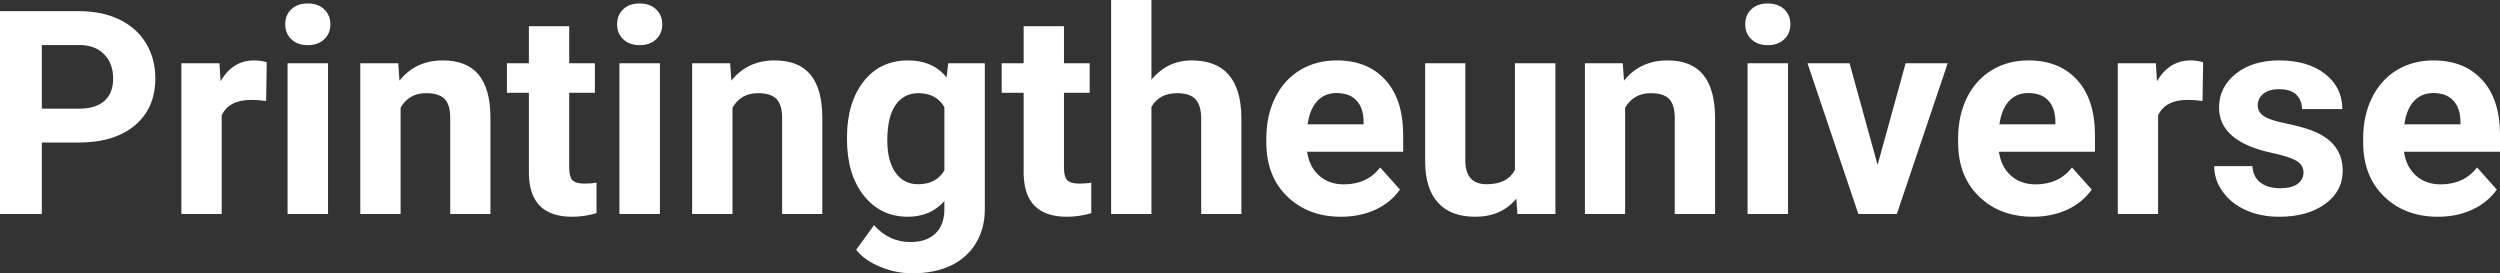 <?xml version="1.0" encoding="UTF-8" standalone="yes"?>
<svg xmlns="http://www.w3.org/2000/svg" width="100%" height="100%" viewBox="0 0 201.508 22.034" fill="#FFFFFF">
  <rect x="0" y="0" width="201.508" height="22.034" fill="#333333" stroke="none"/>
  <path d="M6.32 11.49L3.37 11.49L3.37 17.25L0 17.25L0 0.90L6.38 0.90Q8.22 0.90 9.62 1.57Q11.02 2.25 11.77 3.49Q12.52 4.73 12.52 6.31L12.52 6.31Q12.52 8.71 10.88 10.10Q9.23 11.49 6.32 11.49L6.32 11.49ZM3.37 3.63L3.37 8.76L6.38 8.76Q7.72 8.76 8.42 8.13Q9.12 7.50 9.12 6.33L9.12 6.33Q9.12 5.13 8.41 4.39Q7.70 3.65 6.46 3.63L6.46 3.63L3.37 3.63ZM21.50 5.02L21.45 8.14Q20.79 8.05 20.28 8.05L20.28 8.05Q18.44 8.05 17.87 9.30L17.87 9.30L17.87 17.25L14.62 17.25L14.62 5.10L17.69 5.10L17.78 6.55Q18.75 4.87 20.48 4.87L20.48 4.87Q21.02 4.87 21.50 5.02L21.50 5.02ZM26.44 5.10L26.44 17.25L23.18 17.25L23.18 5.10L26.44 5.10ZM22.99 1.95L22.99 1.95Q22.99 1.22 23.48 0.75Q23.97 0.28 24.81 0.28L24.81 0.28Q25.64 0.28 26.13 0.75Q26.63 1.22 26.63 1.95L26.63 1.95Q26.63 2.70 26.13 3.17Q25.63 3.64 24.81 3.64Q23.99 3.64 23.49 3.17Q22.99 2.70 22.99 1.95ZM29.04 5.10L32.10 5.10L32.20 6.50Q33.50 4.87 35.69 4.87L35.69 4.87Q37.62 4.87 38.57 6.01Q39.51 7.14 39.53 9.40L39.53 9.40L39.53 17.25L36.29 17.25L36.29 9.48Q36.29 8.45 35.84 7.98Q35.39 7.51 34.34 7.51L34.34 7.51Q32.97 7.51 32.29 8.68L32.29 8.68L32.29 17.25L29.04 17.25L29.04 5.10ZM42.63 2.11L45.88 2.11L45.88 5.10L47.95 5.10L47.95 7.48L45.88 7.48L45.88 13.54Q45.88 14.22 46.13 14.51Q46.39 14.80 47.12 14.80L47.12 14.80Q47.66 14.80 48.08 14.72L48.08 14.72L48.08 17.18Q47.12 17.47 46.11 17.47L46.11 17.47Q42.70 17.47 42.63 14.03L42.63 14.03L42.63 7.48L40.86 7.48L40.86 5.10L42.63 5.10L42.63 2.11ZM53.19 5.10L53.19 17.25L49.93 17.25L49.93 5.10L53.19 5.10ZM49.74 1.95L49.74 1.95Q49.74 1.22 50.23 0.75Q50.72 0.28 51.56 0.28L51.56 0.28Q52.39 0.28 52.88 0.75Q53.38 1.22 53.38 1.95L53.38 1.95Q53.38 2.70 52.88 3.17Q52.38 3.64 51.56 3.64Q50.74 3.64 50.24 3.17Q49.74 2.70 49.74 1.95ZM55.79 5.10L58.85 5.10L58.95 6.50Q60.25 4.87 62.44 4.87L62.44 4.87Q64.37 4.87 65.32 6.01Q66.26 7.14 66.28 9.40L66.28 9.40L66.28 17.25L63.04 17.25L63.04 9.48Q63.04 8.45 62.59 7.98Q62.14 7.51 61.09 7.51L61.09 7.51Q59.72 7.51 59.04 8.68L59.04 8.68L59.04 17.25L55.79 17.25L55.79 5.10ZM68.27 11.22L68.27 11.08Q68.27 8.29 69.60 6.58Q70.93 4.87 73.19 4.87L73.19 4.87Q75.19 4.87 76.30 6.24L76.30 6.24L76.43 5.10L79.38 5.10L79.38 16.85Q79.38 18.44 78.65 19.62Q77.93 20.80 76.61 21.42Q75.30 22.03 73.54 22.03L73.54 22.03Q72.20 22.03 70.93 21.50Q69.66 20.97 69.01 20.13L69.01 20.13L70.45 18.15Q71.66 19.51 73.39 19.51L73.39 19.51Q74.68 19.51 75.40 18.82Q76.12 18.13 76.12 16.86L76.12 16.86L76.12 16.21Q75.00 17.47 73.17 17.47L73.17 17.47Q70.98 17.47 69.62 15.76Q68.27 14.05 68.27 11.22L68.27 11.22ZM71.52 11.32L71.52 11.32Q71.52 12.97 72.18 13.91Q72.84 14.85 74.00 14.85L74.00 14.85Q75.48 14.85 76.12 13.73L76.12 13.73L76.12 8.63Q75.47 7.51 74.02 7.51L74.02 7.51Q72.85 7.51 72.18 8.47Q71.52 9.42 71.52 11.32ZM82.51 2.11L85.76 2.11L85.76 5.10L87.83 5.10L87.83 7.48L85.76 7.48L85.76 13.54Q85.76 14.22 86.01 14.51Q86.27 14.80 87.00 14.80L87.00 14.80Q87.54 14.80 87.96 14.72L87.96 14.72L87.96 17.18Q87.00 17.47 85.99 17.47L85.99 17.47Q82.58 17.47 82.51 14.03L82.51 14.03L82.51 7.48L80.74 7.48L80.74 5.10L82.51 5.10L82.51 2.11ZM92.81 0L92.81 6.42Q94.10 4.87 96.05 4.87L96.05 4.87Q100.01 4.87 100.06 9.47L100.06 9.47L100.06 17.25L96.82 17.25L96.82 9.56Q96.82 8.51 96.37 8.01Q95.92 7.51 94.88 7.51L94.88 7.51Q93.45 7.51 92.81 8.61L92.81 8.61L92.81 17.25L89.56 17.25L89.56 0L92.81 0ZM108.10 17.47L108.10 17.47Q105.43 17.47 103.75 15.83Q102.07 14.20 102.07 11.47L102.07 11.47L102.07 11.15Q102.07 9.32 102.78 7.88Q103.49 6.44 104.79 5.65Q106.08 4.87 107.75 4.87L107.75 4.87Q110.24 4.87 111.67 6.45Q113.10 8.02 113.10 10.90L113.10 10.90L113.10 12.23L105.36 12.23Q105.52 13.42 106.31 14.14Q107.10 14.86 108.32 14.86L108.32 14.86Q110.19 14.86 111.25 13.50L111.25 13.50L112.84 15.28Q112.11 16.32 110.87 16.90Q109.62 17.47 108.10 17.47ZM107.73 7.50L107.73 7.50Q106.77 7.50 106.17 8.15Q105.57 8.80 105.40 10.02L105.40 10.02L109.91 10.02L109.91 9.76Q109.89 8.68 109.33 8.09Q108.77 7.50 107.73 7.50ZM122.31 17.25L122.22 16.01Q121.02 17.47 118.90 17.47L118.90 17.47Q116.94 17.47 115.92 16.35Q114.89 15.23 114.87 13.06L114.87 13.06L114.87 5.10L118.11 5.10L118.11 12.95Q118.11 14.85 119.84 14.85L119.84 14.85Q121.49 14.85 122.11 13.70L122.11 13.70L122.11 5.10L125.37 5.10L125.37 17.25L122.31 17.25ZM127.75 5.10L130.80 5.10L130.90 6.50Q132.21 4.87 134.40 4.87L134.40 4.87Q136.33 4.87 137.27 6.01Q138.21 7.14 138.24 9.40L138.24 9.40L138.24 17.25L134.99 17.25L134.99 9.48Q134.99 8.45 134.54 7.98Q134.09 7.51 133.05 7.51L133.05 7.51Q131.68 7.51 130.99 8.68L130.99 8.68L130.99 17.25L127.75 17.25L127.75 5.10ZM144.12 5.10L144.12 17.25L140.86 17.25L140.86 5.10L144.12 5.10ZM140.67 1.95L140.67 1.95Q140.67 1.22 141.16 0.75Q141.65 0.28 142.49 0.28L142.49 0.28Q143.32 0.28 143.82 0.75Q144.31 1.22 144.31 1.95L144.31 1.95Q144.31 2.70 143.81 3.17Q143.31 3.64 142.49 3.64Q141.67 3.64 141.17 3.17Q140.67 2.70 140.67 1.95ZM149.08 5.10L151.34 13.29L153.60 5.10L156.99 5.10L152.89 17.25L149.79 17.25L145.69 5.10L149.08 5.10ZM163.86 17.47L163.86 17.47Q161.19 17.47 159.51 15.83Q157.83 14.20 157.83 11.47L157.83 11.47L157.83 11.15Q157.83 9.32 158.54 7.88Q159.25 6.44 160.55 5.65Q161.84 4.87 163.50 4.87L163.50 4.87Q166.00 4.87 167.43 6.45Q168.86 8.02 168.86 10.90L168.86 10.90L168.86 12.23L161.12 12.23Q161.28 13.42 162.07 14.14Q162.86 14.86 164.08 14.86L164.08 14.86Q165.95 14.86 167.01 13.50L167.01 13.50L168.60 15.28Q167.87 16.32 166.63 16.90Q165.38 17.47 163.86 17.47ZM163.49 7.50L163.49 7.50Q162.53 7.50 161.93 8.15Q161.33 8.80 161.16 10.02L161.16 10.02L165.67 10.02L165.67 9.76Q165.65 8.68 165.09 8.09Q164.53 7.50 163.49 7.50ZM177.58 5.02L177.53 8.14Q176.87 8.05 176.36 8.05L176.36 8.05Q174.52 8.05 173.95 9.30L173.95 9.30L173.95 17.25L170.70 17.25L170.70 5.10L173.77 5.10L173.86 6.55Q174.84 4.87 176.57 4.87L176.57 4.87Q177.10 4.87 177.58 5.02L177.58 5.02ZM185.67 13.89L185.67 13.89Q185.67 13.30 185.08 12.95Q184.49 12.61 183.19 12.34L183.19 12.34Q178.86 11.43 178.86 8.66L178.86 8.66Q178.86 7.04 180.20 5.96Q181.54 4.87 183.71 4.87L183.71 4.87Q186.02 4.87 187.41 5.96Q188.80 7.05 188.80 8.79L188.80 8.79L185.55 8.79Q185.55 8.10 185.10 7.64Q184.65 7.19 183.70 7.19L183.70 7.19Q182.88 7.19 182.43 7.56Q181.98 7.93 181.98 8.50L181.98 8.50Q181.98 9.04 182.49 9.37Q183.00 9.70 184.21 9.94Q185.43 10.19 186.26 10.49L186.26 10.49Q188.83 11.43 188.83 13.76L188.83 13.76Q188.83 15.42 187.40 16.45Q185.98 17.47 183.72 17.47L183.72 17.47Q182.19 17.47 181.01 16.93Q179.82 16.39 179.15 15.44Q178.47 14.49 178.47 13.39L178.47 13.39L181.55 13.39Q181.60 14.25 182.19 14.71Q182.79 15.17 183.79 15.17L183.79 15.17Q184.72 15.17 185.20 14.82Q185.67 14.46 185.67 13.89ZM196.51 17.47L196.51 17.47Q193.84 17.47 192.16 15.83Q190.48 14.20 190.48 11.47L190.48 11.47L190.48 11.15Q190.48 9.32 191.19 7.88Q191.90 6.44 193.19 5.65Q194.49 4.87 196.15 4.87L196.15 4.87Q198.64 4.87 200.08 6.45Q201.51 8.02 201.51 10.90L201.51 10.90L201.51 12.23L193.77 12.23Q193.93 13.42 194.72 14.14Q195.51 14.86 196.72 14.86L196.72 14.86Q198.60 14.86 199.66 13.50L199.66 13.50L201.25 15.28Q200.52 16.32 199.27 16.90Q198.03 17.47 196.51 17.47ZM196.14 7.50L196.14 7.50Q195.17 7.50 194.57 8.15Q193.97 8.80 193.80 10.02L193.80 10.02L198.32 10.02L198.32 9.76Q198.30 8.68 197.73 8.09Q197.17 7.50 196.14 7.50Z" preserveAspectRatio="none"/>
</svg>